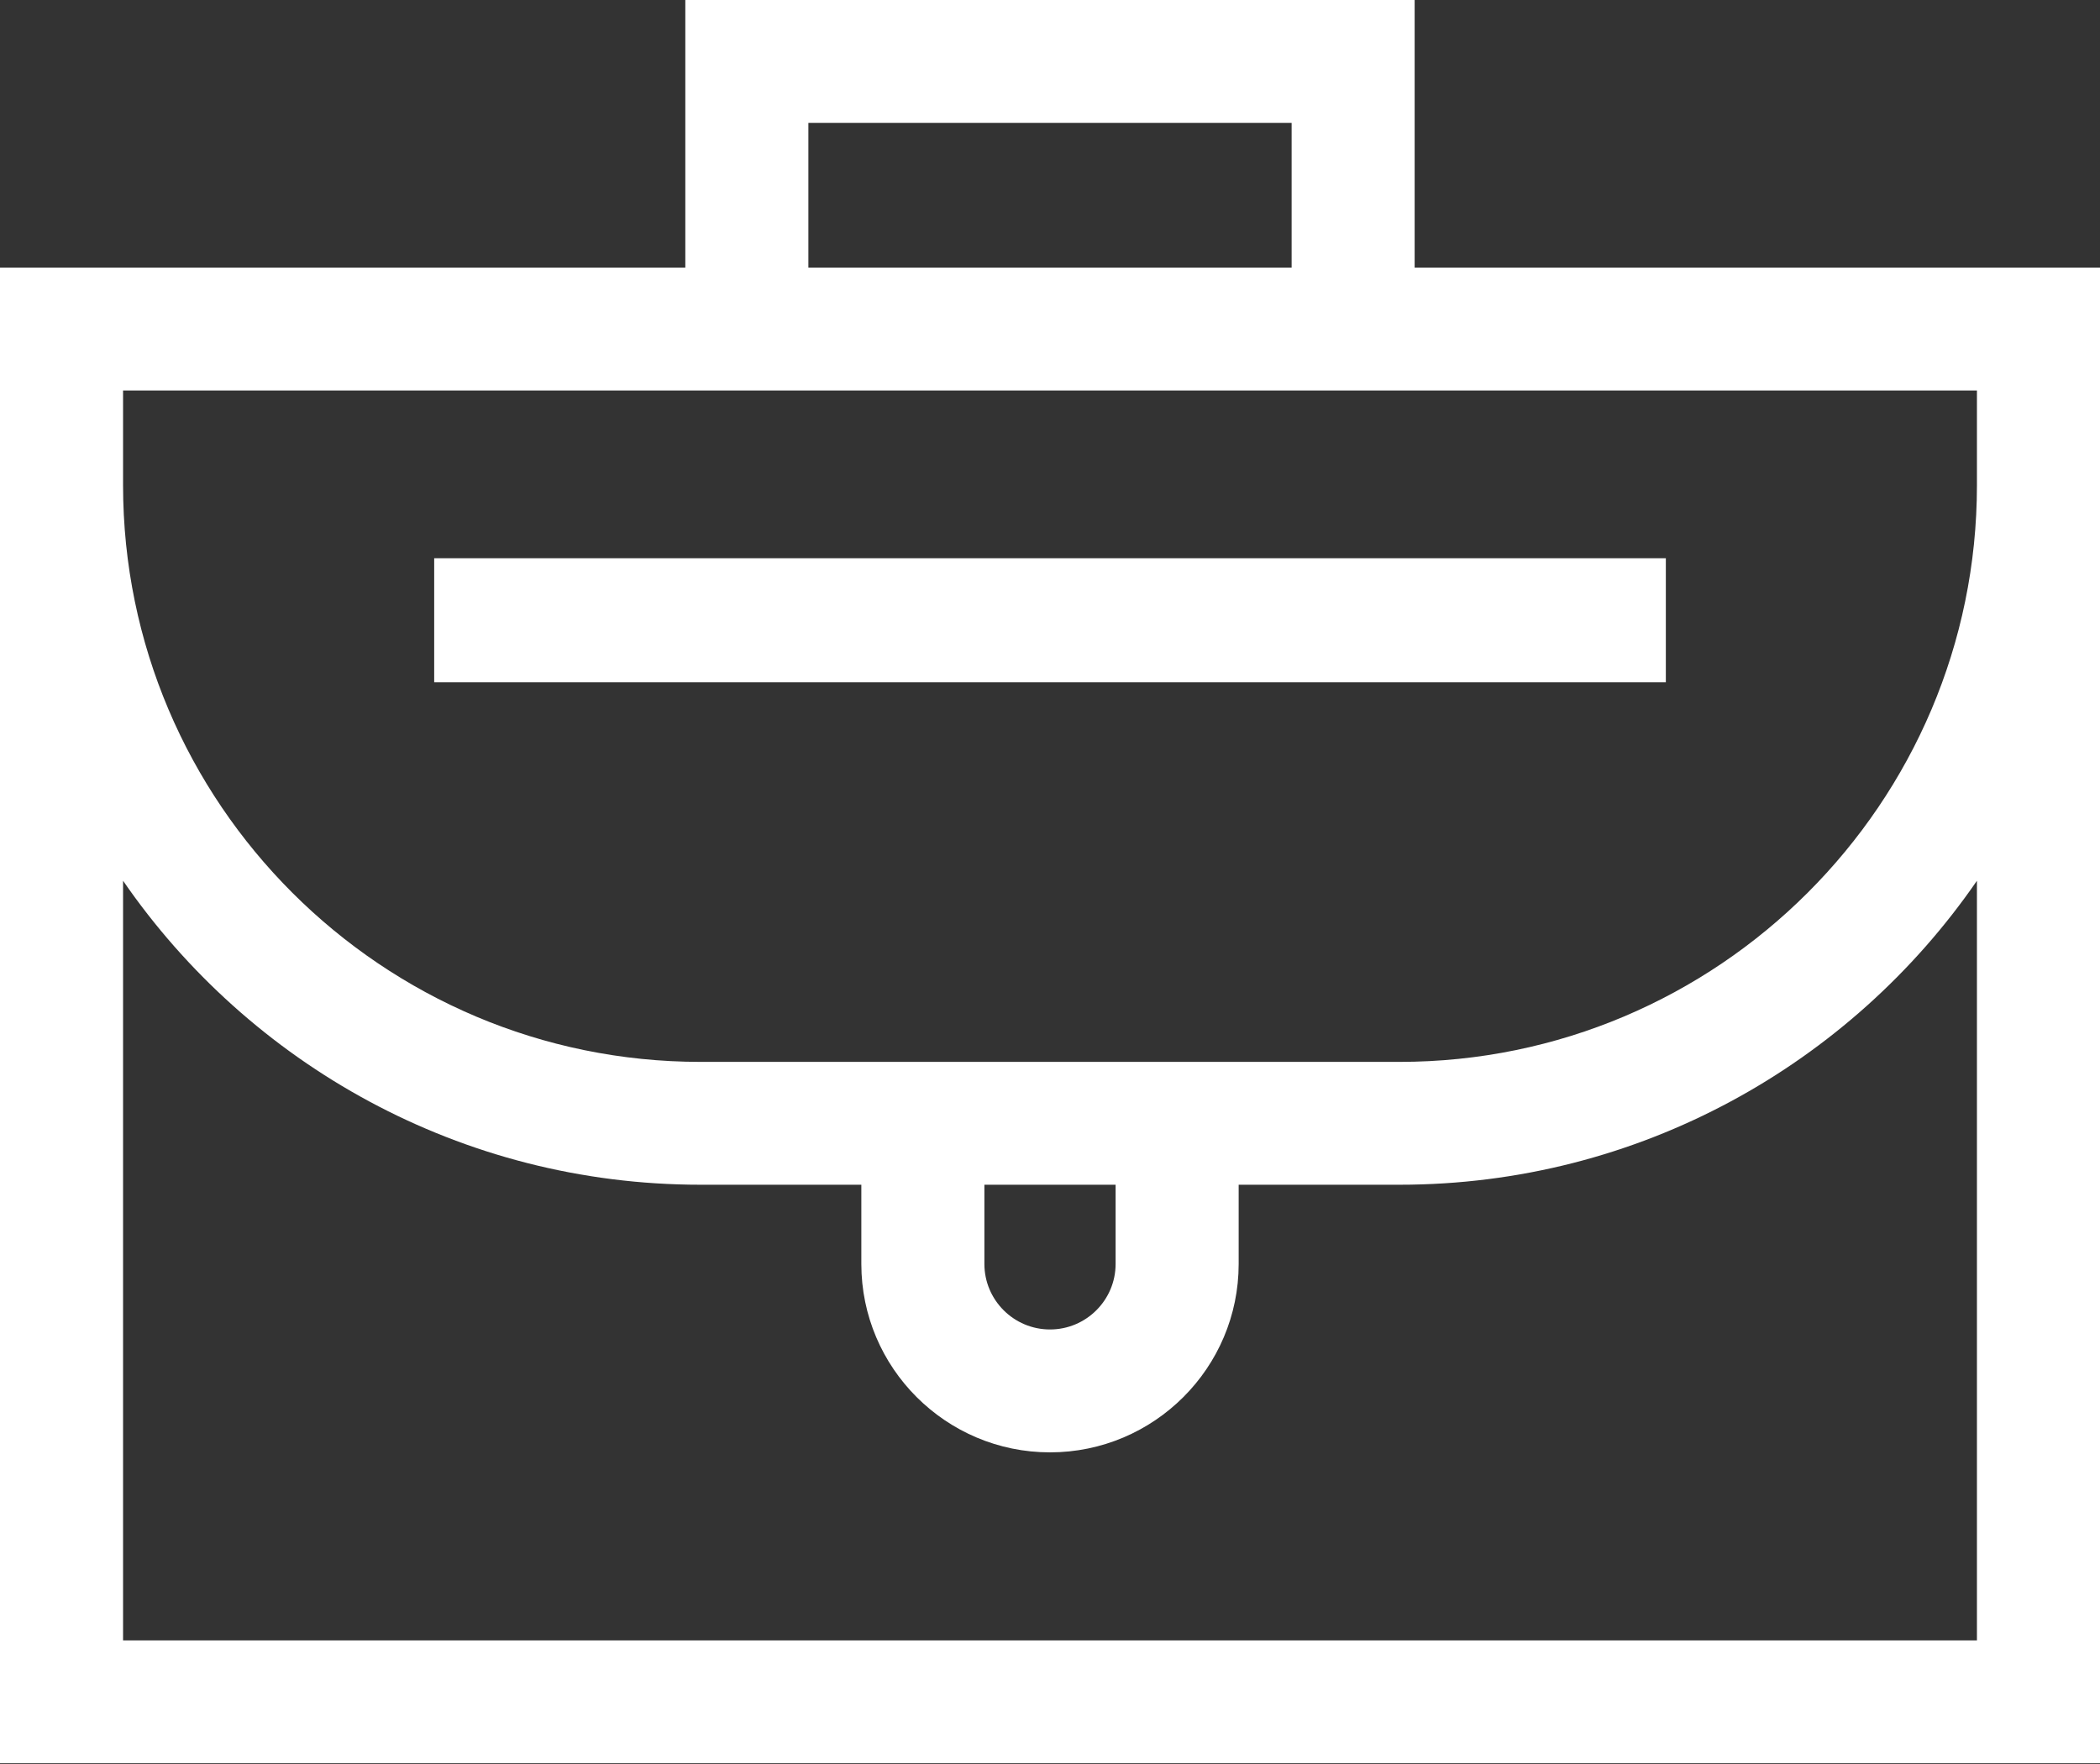 <svg width="50" height="42" viewBox="0 0 50 42" fill="none" xmlns="http://www.w3.org/2000/svg">
<rect x="0" y="0" width="50" height="42" fill="#333333" stroke="none"/>
<path fill-rule="evenodd" clip-rule="evenodd" d="M50 6.372H33.682V0H16.317V6.372H0V41.983H50V6.372ZM19.247 2.925H30.753V6.372H19.247V2.925ZM47.07 9.297H2.93V11.553C2.93 19.124 9.098 25.283 16.68 25.283H33.32C40.902 25.283 47.07 19.124 47.07 11.553V9.297ZM23.438 28.208H26.562V30.094C26.562 30.954 25.861 31.654 25 31.654C24.139 31.654 23.438 30.954 23.438 30.094V28.208ZM2.93 39.058H47.07V20.97C44.06 25.338 39.02 28.208 33.32 28.208H29.492V30.094C29.492 32.567 27.477 34.58 25 34.58C22.523 34.58 20.508 32.567 20.508 30.094V28.208H16.68C10.98 28.208 5.94 25.338 2.93 20.97V39.058Z" fill="white"/>
<path d="M10.338 13.291H39.663V16.245H10.338L10.338 13.291Z" fill="white"/>
</svg>
